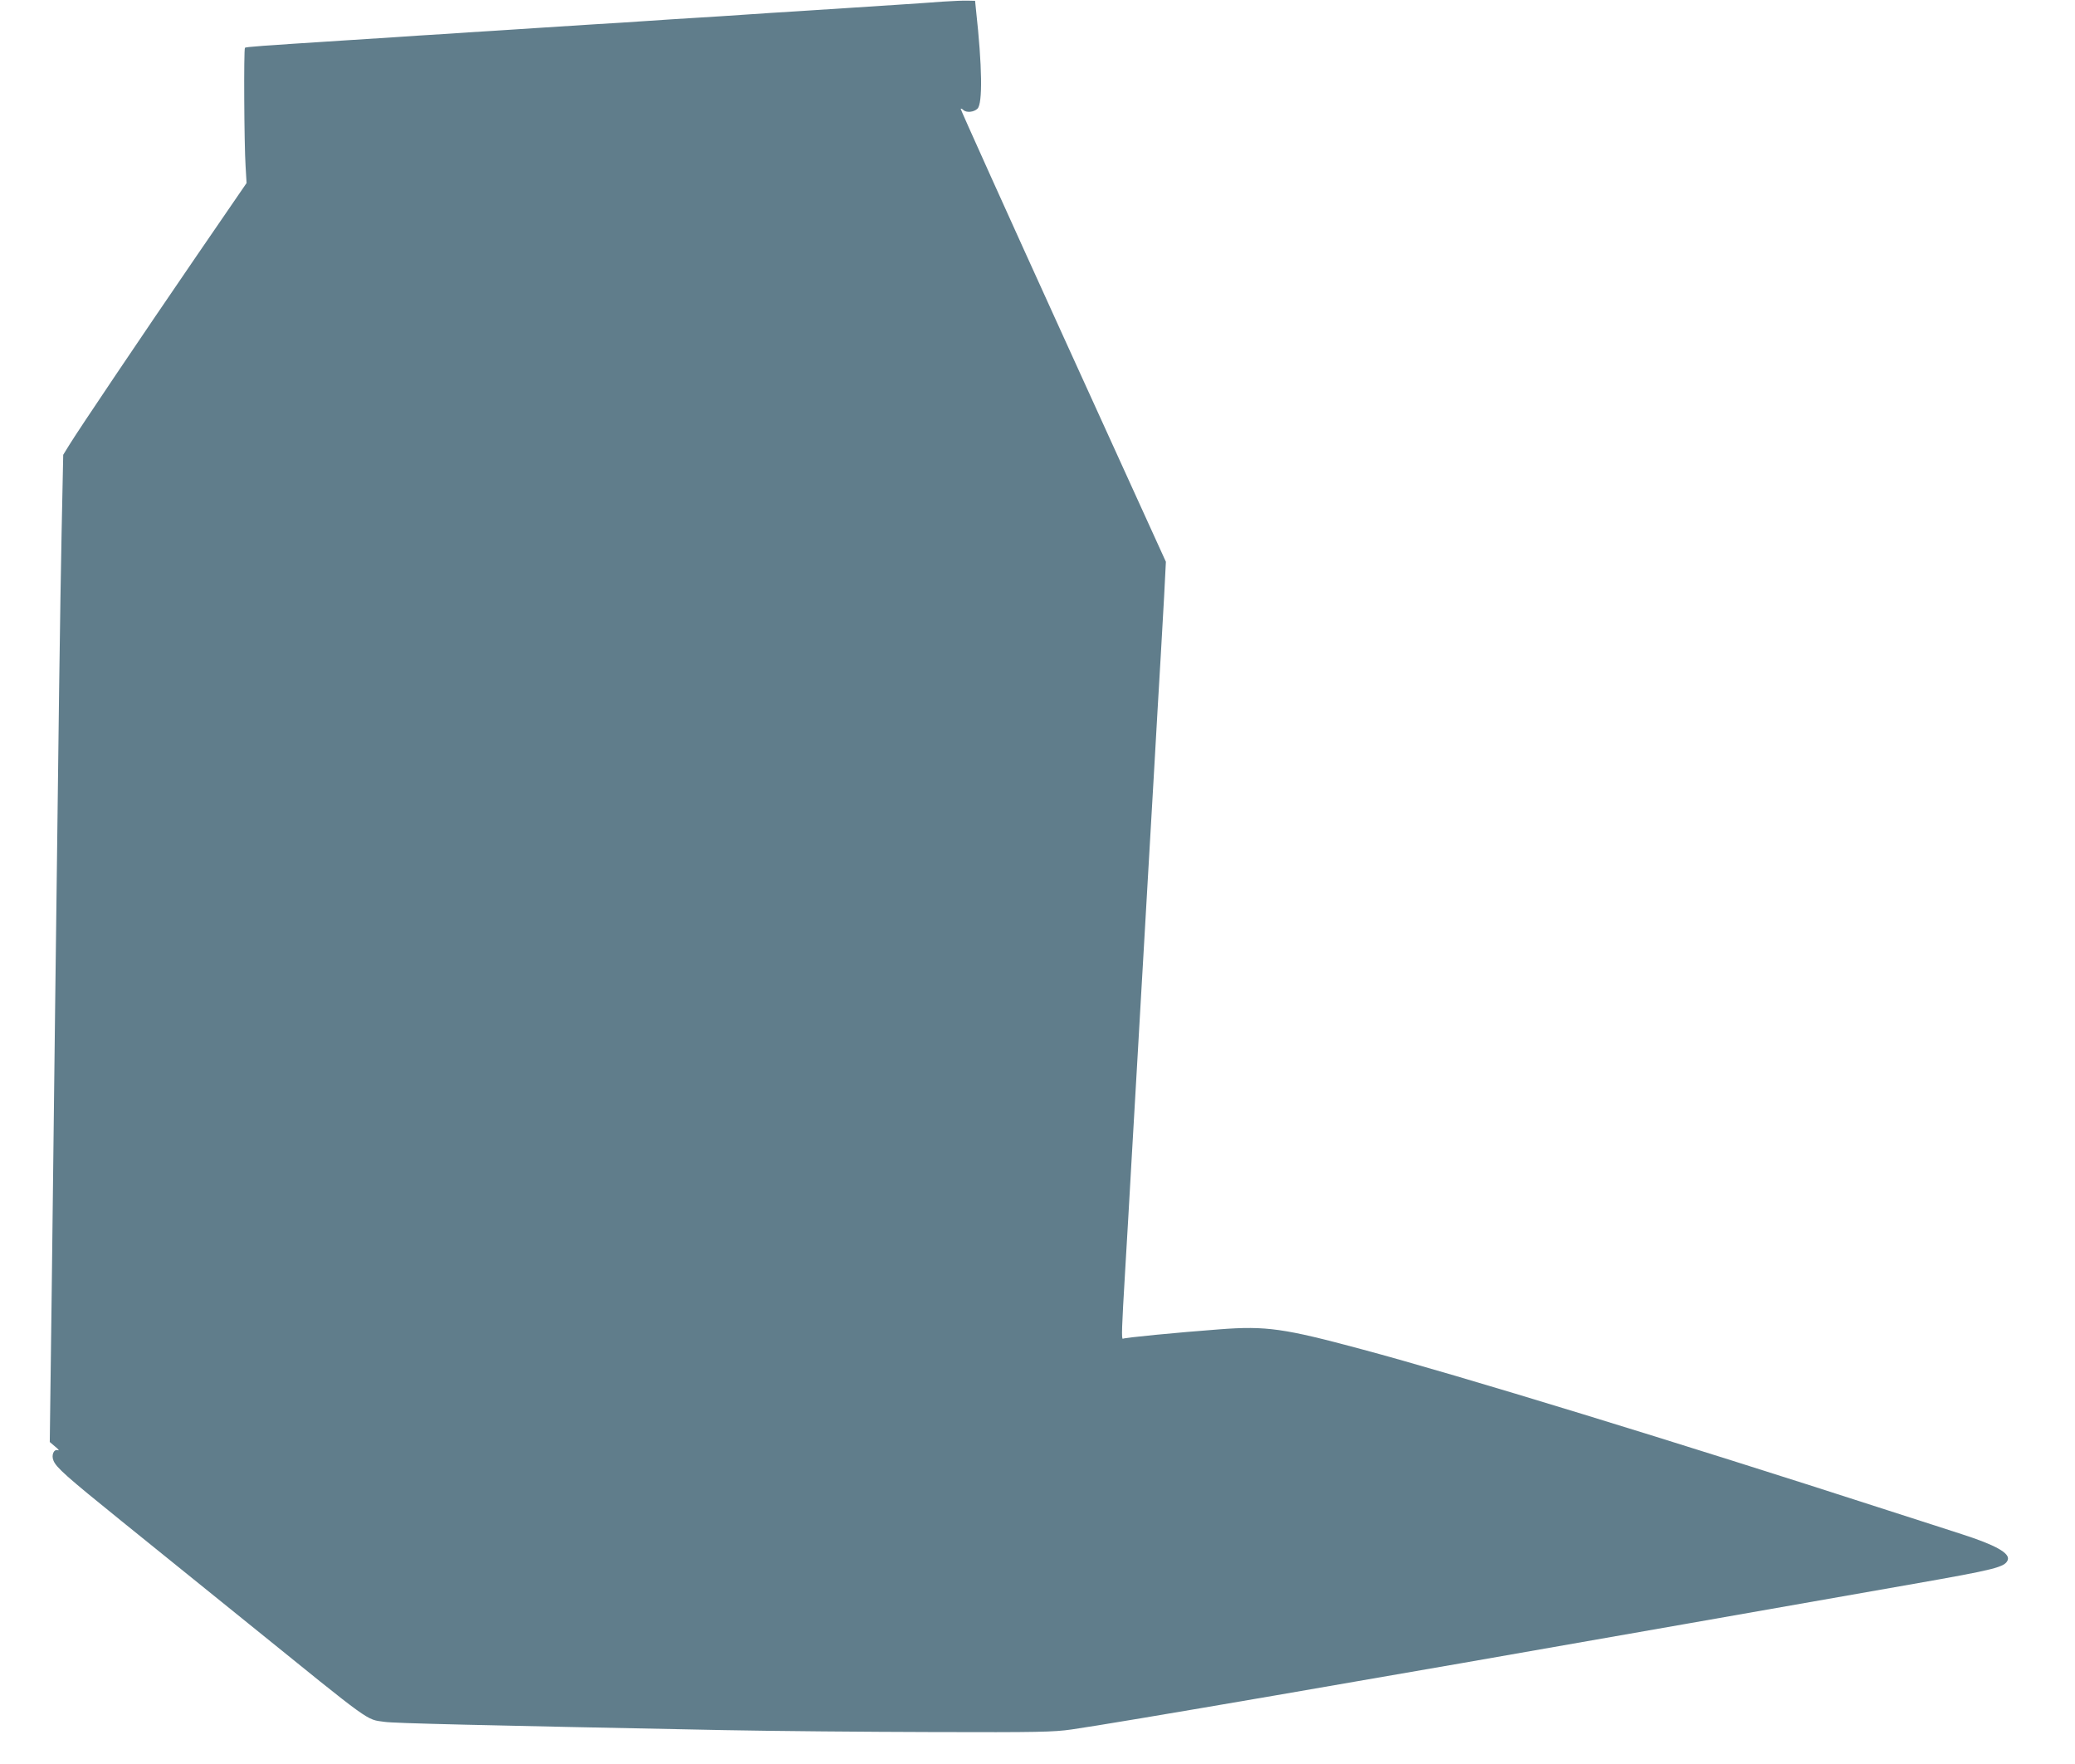 <?xml version="1.0" standalone="no"?>
<!DOCTYPE svg PUBLIC "-//W3C//DTD SVG 20010904//EN"
 "http://www.w3.org/TR/2001/REC-SVG-20010904/DTD/svg10.dtd">
<svg version="1.0" xmlns="http://www.w3.org/2000/svg"
 width="1280pt" height="1088pt" viewBox="0 0 1280 1088"
 preserveAspectRatio="xMidYMid meet">
<g transform="translate(0,1088) scale(0.1,-0.1)"
fill="#607d8b" stroke="none">
<path d="M5815 10870 c-127 -10 -321 -22 -905 -60 -85 -5 -225 -14 -310 -20
-85 -6 -225 -15 -310 -20 -85 -5 -225 -14 -310 -20 -85 -6 -227 -15 -315 -20
-88 -6 -229 -15 -312 -20 -84 -6 -223 -14 -308 -20 -85 -5 -225 -14 -310 -20
-85 -5 -224 -14 -308 -20 -83 -5 -224 -14 -312 -20 -513 -33 -598 -39 -604
-45 -8 -8 -5 -595 4 -732 l6 -102 -304 -443 c-342 -499 -735 -1083 -790 -1173
l-37 -60 -10 -480 c-9 -457 -18 -1106 -40 -2935 -5 -448 -15 -1233 -21 -1745
l-12 -929 34 -29 c19 -15 26 -25 17 -22 -25 10 -43 -29 -28 -64 17 -42 78 -97
420 -373 173 -140 527 -425 785 -634 768 -621 721 -588 837 -604 57 -9 580
-21 2093 -51 303 -6 881 -11 1285 -12 656 -2 748 0 860 16 262 37 1822 305
3800 653 547 96 1175 206 1395 245 501 88 563 103 580 147 16 42 -76 93 -285
160 -69 22 -271 88 -450 145 -1304 422 -2651 835 -3250 995 -479 129 -590 145
-877 123 -266 -20 -585 -51 -596 -58 -10 -6 -7 72 13 407 5 85 14 238 20 340
6 102 15 259 20 350 11 181 24 419 40 690 6 96 15 253 20 348 6 94 14 250 20
345 5 94 14 251 20 347 16 271 29 509 40 690 5 91 14 248 20 350 6 102 15 255
20 340 5 85 14 252 21 370 l11 215 -635 1395 c-349 767 -633 1397 -631 1399 2
3 10 -1 16 -7 19 -19 66 -14 88 8 32 32 29 261 -9 605 l-6 60 -45 1 c-25 1
-94 -2 -155 -6z"/>
</g>
</svg>
